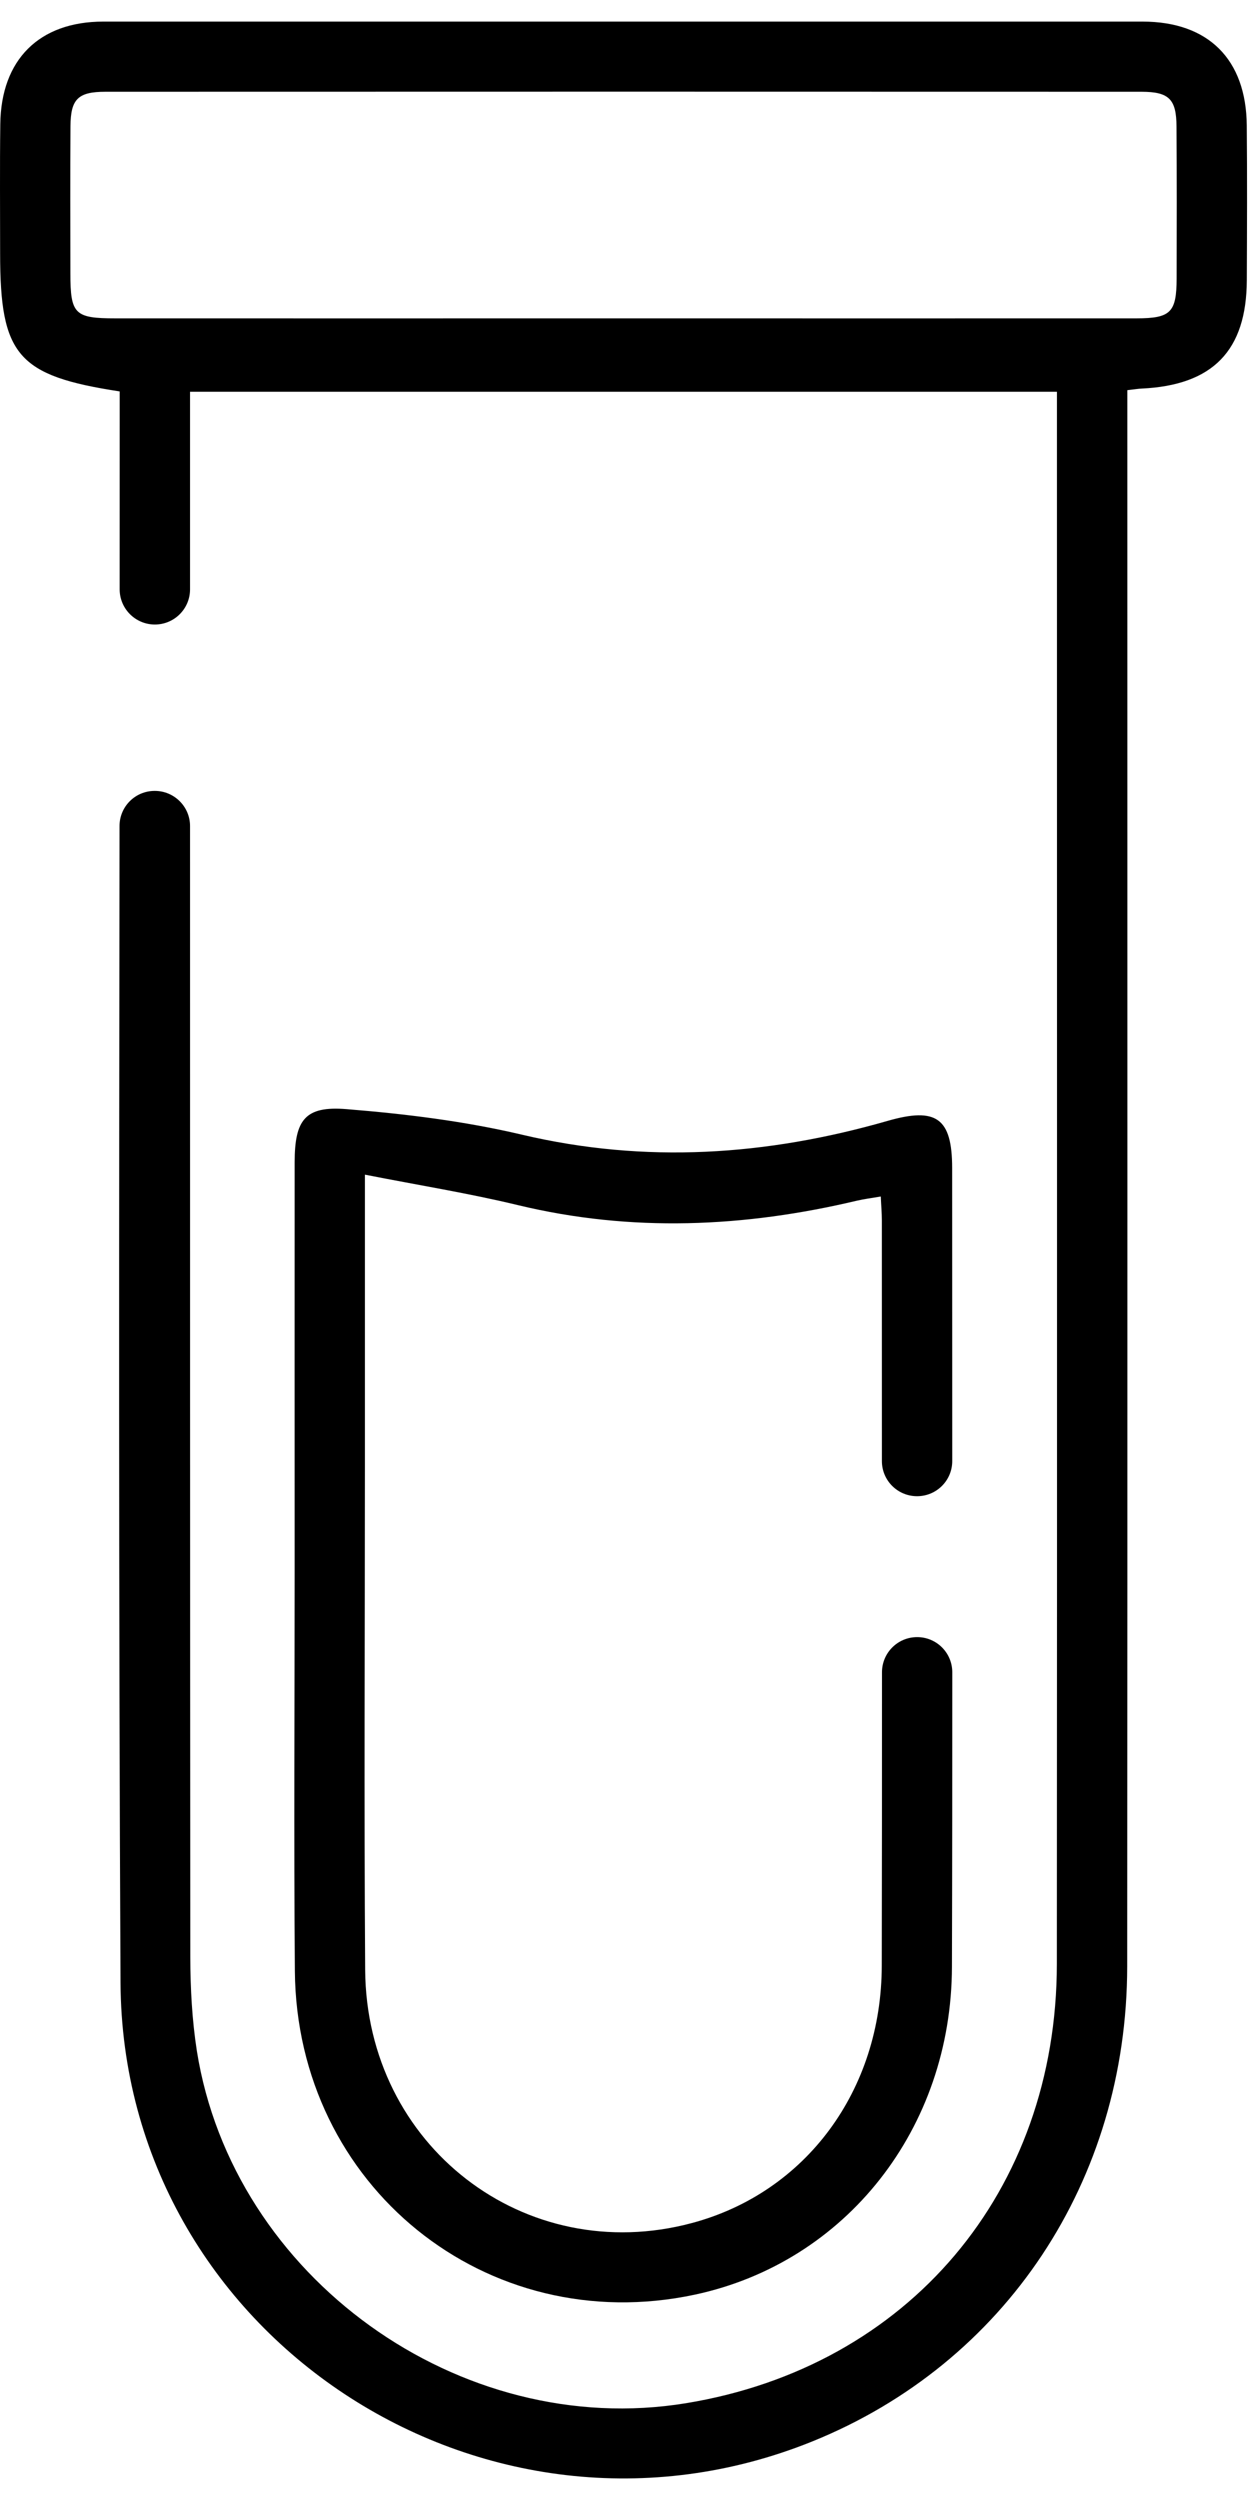 <svg xmlns="http://www.w3.org/2000/svg" width="29" height="58" viewBox="0 0 29 58" fill="none"><path d="M28.925 2.91C28.912 1.375 28.032 0.501 26.506 0.501C18.47 0.5 10.433 0.5 2.397 0.501C0.91 0.501 0.024 1.383 0.007 2.879C-0.006 3.88 0.003 4.88 0.003 5.881C0.003 8.241 0.406 8.719 2.777 9.081V9.868C2.777 11.136 2.777 12.405 2.776 13.671C2.776 14.123 3.142 14.489 3.593 14.489C3.818 14.489 4.022 14.398 4.17 14.25C4.318 14.102 4.409 13.898 4.409 13.673V9.089H24.521V9.725C24.521 21.671 24.527 33.617 24.519 45.562C24.515 50.847 21.073 54.908 15.918 55.754C10.665 56.615 5.4 52.833 4.567 47.58C4.456 46.866 4.417 46.135 4.415 45.412C4.409 36.664 4.409 27.914 4.409 19.164C4.409 18.715 4.042 18.349 3.593 18.349H3.588C3.137 18.349 2.773 18.713 2.773 19.164C2.763 28.108 2.751 37.053 2.796 45.997C2.839 54.18 11.25 59.709 18.844 56.642C23.323 54.831 26.148 50.592 26.151 45.618C26.159 33.672 26.154 21.728 26.154 9.782V9.052C26.331 9.032 26.408 9.018 26.485 9.015C28.137 8.938 28.92 8.135 28.926 6.5C28.931 5.304 28.936 4.107 28.925 2.91ZM27.298 6.464C27.295 7.25 27.16 7.385 26.366 7.386C22.379 7.388 18.392 7.386 14.404 7.386C10.496 7.386 6.587 7.388 2.678 7.386C1.731 7.386 1.633 7.289 1.633 6.341C1.632 5.204 1.627 4.067 1.635 2.929C1.639 2.299 1.809 2.129 2.446 2.129C10.46 2.126 18.475 2.126 26.489 2.129C27.122 2.131 27.292 2.302 27.295 2.934C27.303 4.111 27.301 5.287 27.298 6.464Z" fill="black"></path><path d="M21.278 37.981C20.827 37.981 20.462 38.346 20.462 38.797C20.462 41.065 20.462 43.333 20.457 45.6C20.453 48.5 18.694 50.867 16.054 51.574C12.181 52.613 8.5 49.781 8.472 45.701C8.445 41.802 8.466 37.901 8.466 34V27.252C9.717 27.498 10.877 27.684 12.016 27.959C14.652 28.594 17.268 28.476 19.884 27.855C20.052 27.816 20.225 27.795 20.434 27.759C20.443 27.967 20.459 28.14 20.459 28.311C20.46 30.172 20.46 32.034 20.46 33.897C20.46 34.348 20.825 34.712 21.276 34.712C21.727 34.712 22.092 34.348 22.092 33.897C22.092 31.63 22.09 29.364 22.09 27.098C22.089 25.936 21.721 25.68 20.591 26.005C17.789 26.81 14.975 27.002 12.102 26.323C10.774 26.01 9.402 25.842 8.04 25.732C7.075 25.653 6.838 25.982 6.836 26.962C6.834 30.12 6.836 33.276 6.836 36.433C6.836 39.531 6.816 42.63 6.841 45.728C6.883 50.716 11.285 54.267 16.12 53.236C19.624 52.487 22.078 49.382 22.085 45.627C22.092 43.352 22.093 41.073 22.093 38.797C22.093 38.346 21.729 37.981 21.278 37.981Z" fill="black"></path></svg>